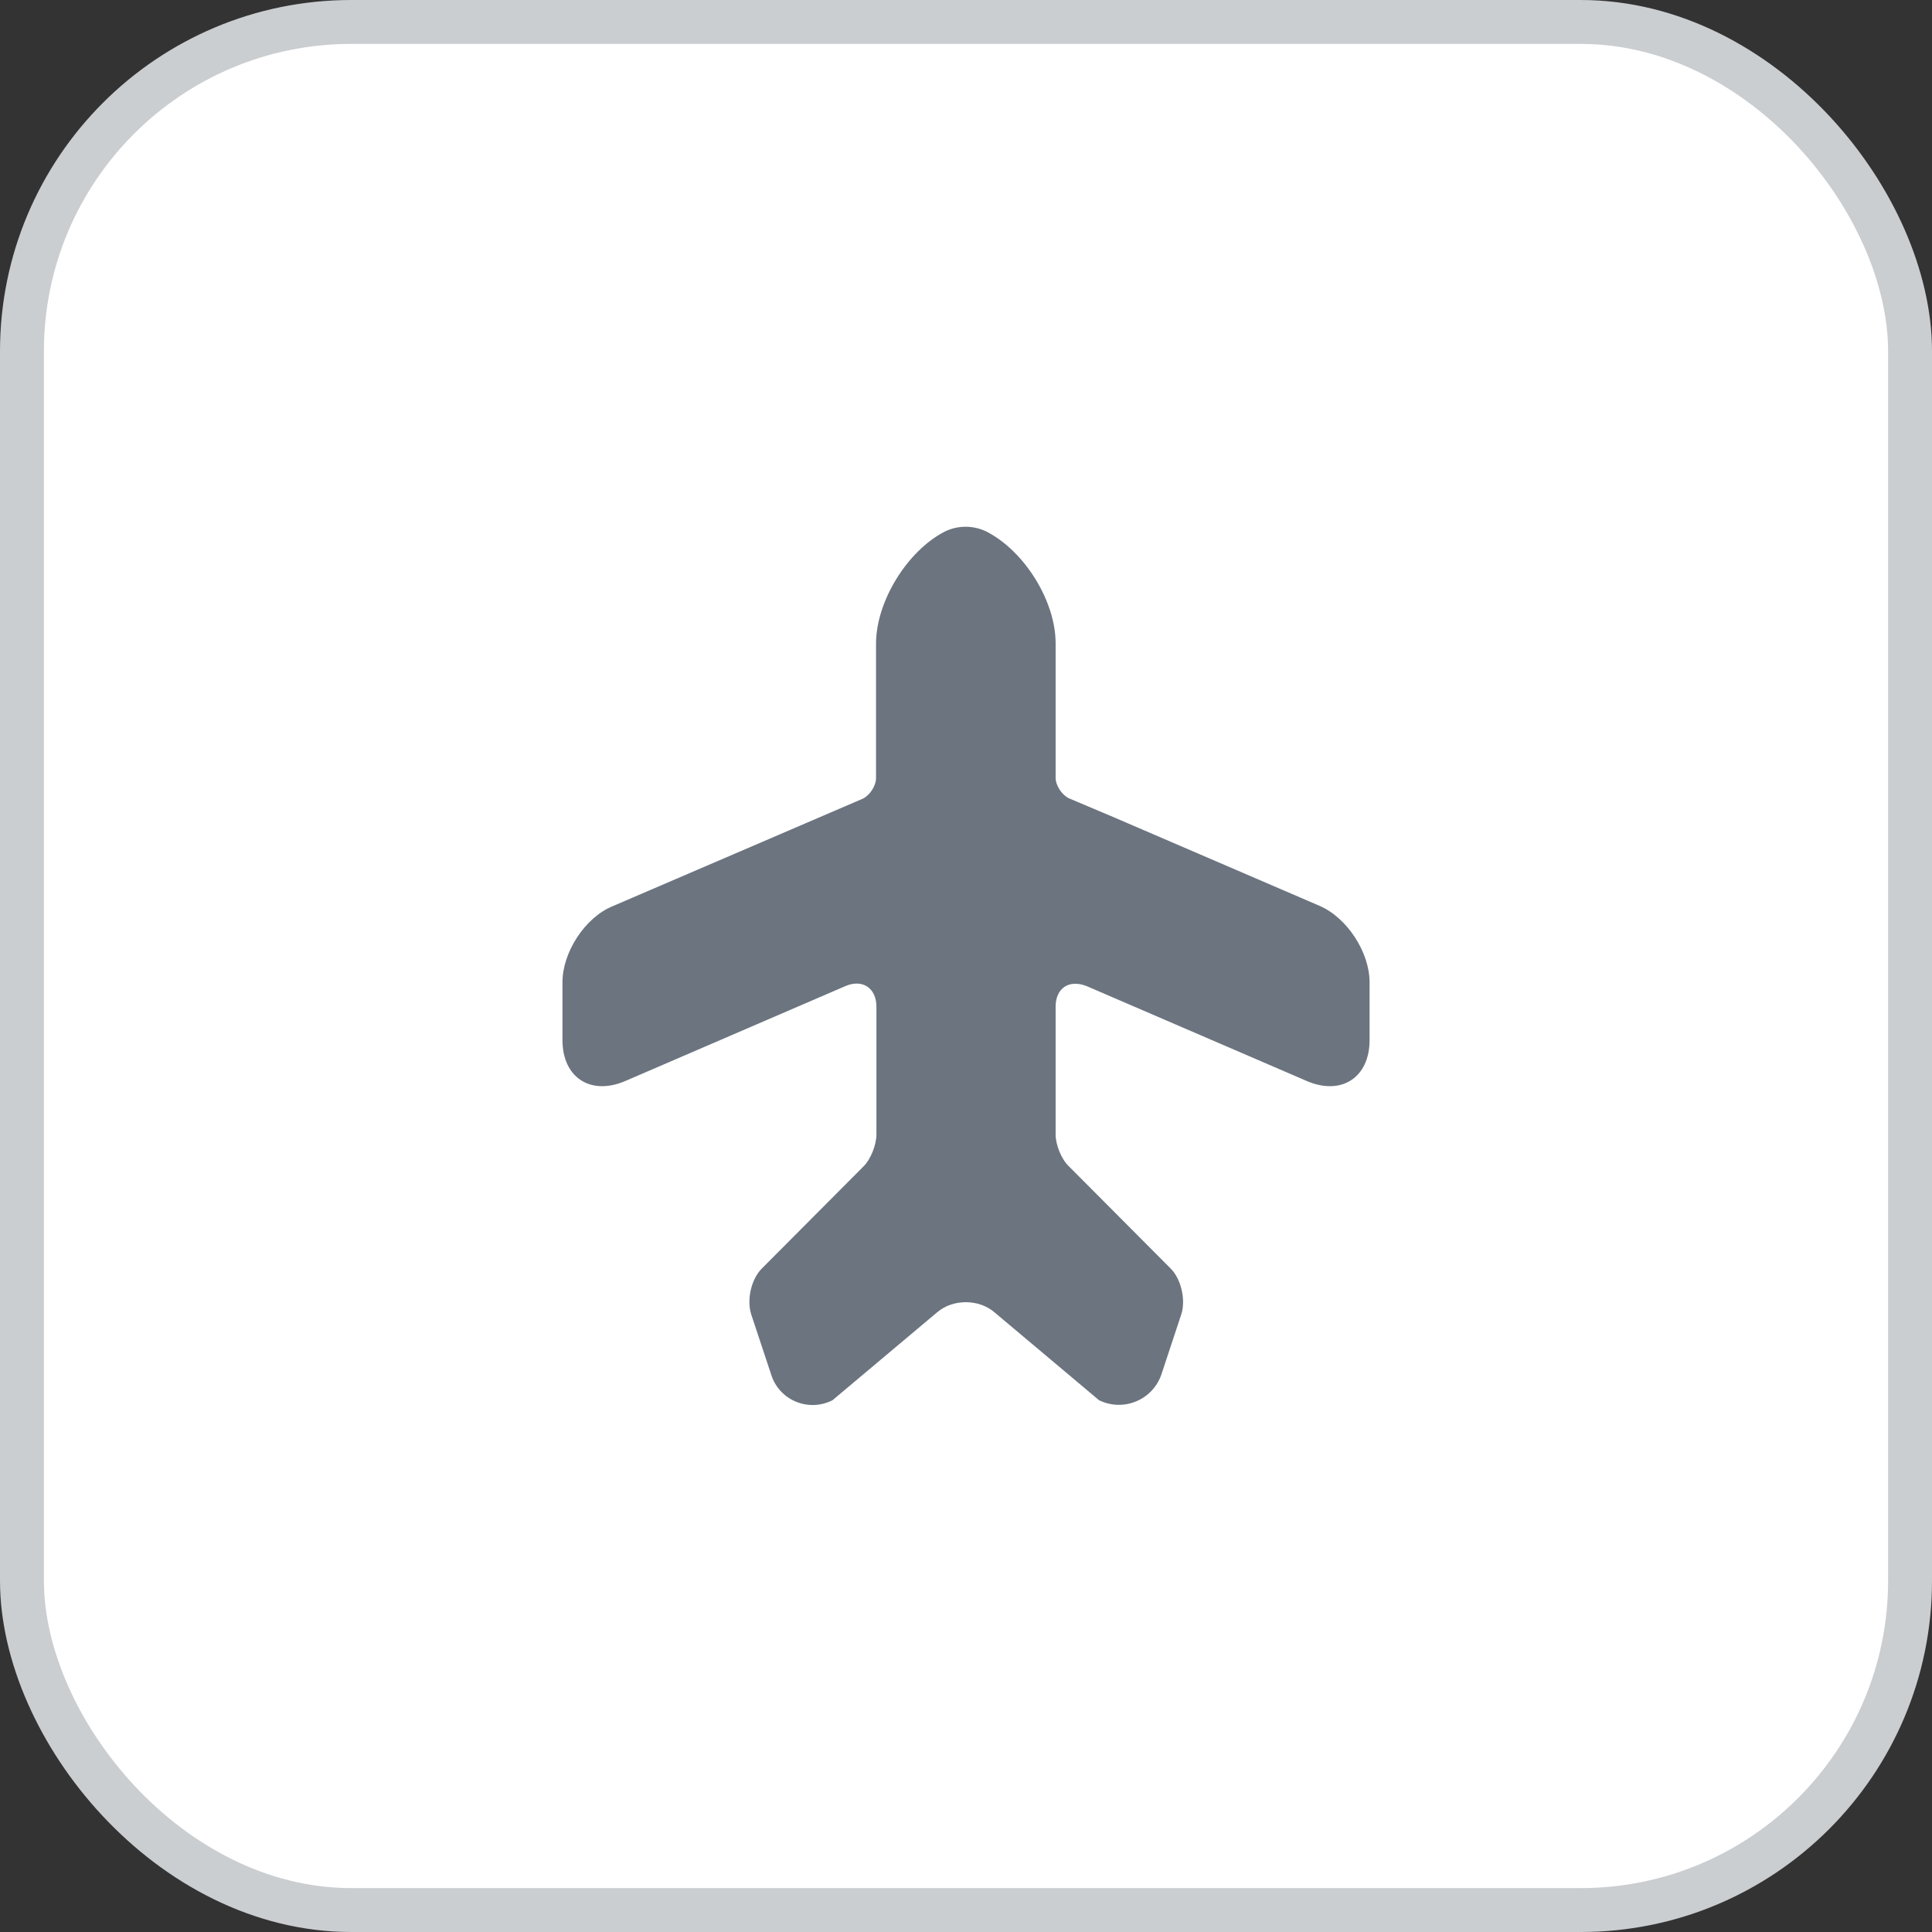 <svg width="44" height="44" viewBox="0 0 44 44" fill="none" xmlns="http://www.w3.org/2000/svg">
<rect x="0" y="0" width="44" height="44" fill="#333333" stroke="none"/>
<rect x="0.5" y="0.5" width="43" height="43" rx="7.5" fill="white"/>
<rect x="0.5" y="0.5" width="43" height="43" rx="7.5" stroke="#CACED1"/>
<path d="M30.05 20.629L25.381 18.619L24.34 18.179C24.18 18.099 24.041 17.889 24.041 17.709V14.649C24.041 13.689 23.331 12.549 22.471 12.109C22.171 11.959 21.811 11.959 21.511 12.109C20.66 12.549 19.951 13.699 19.951 14.659V17.719C19.951 17.899 19.811 18.109 19.651 18.189L13.95 20.639C13.32 20.899 12.81 21.689 12.81 22.369V23.689C12.81 24.539 13.45 24.959 14.241 24.619L19.25 22.459C19.64 22.289 19.96 22.499 19.96 22.929V24.039V25.839C19.96 26.069 19.831 26.399 19.671 26.559L17.351 28.889C17.11 29.129 17 29.599 17.11 29.939L17.561 31.299C17.741 31.889 18.41 32.169 18.96 31.889L21.34 29.889C21.701 29.579 22.291 29.579 22.651 29.889L25.03 31.889C25.581 32.159 26.25 31.889 26.451 31.299L26.901 29.939C27.011 29.609 26.901 29.129 26.66 28.889L24.34 26.559C24.171 26.399 24.041 26.069 24.041 25.839V22.929C24.041 22.499 24.351 22.299 24.75 22.459L29.761 24.619C30.55 24.959 31.191 24.539 31.191 23.689V22.369C31.191 21.689 30.68 20.899 30.05 20.629Z" fill="#6B747F"/>
</svg>
